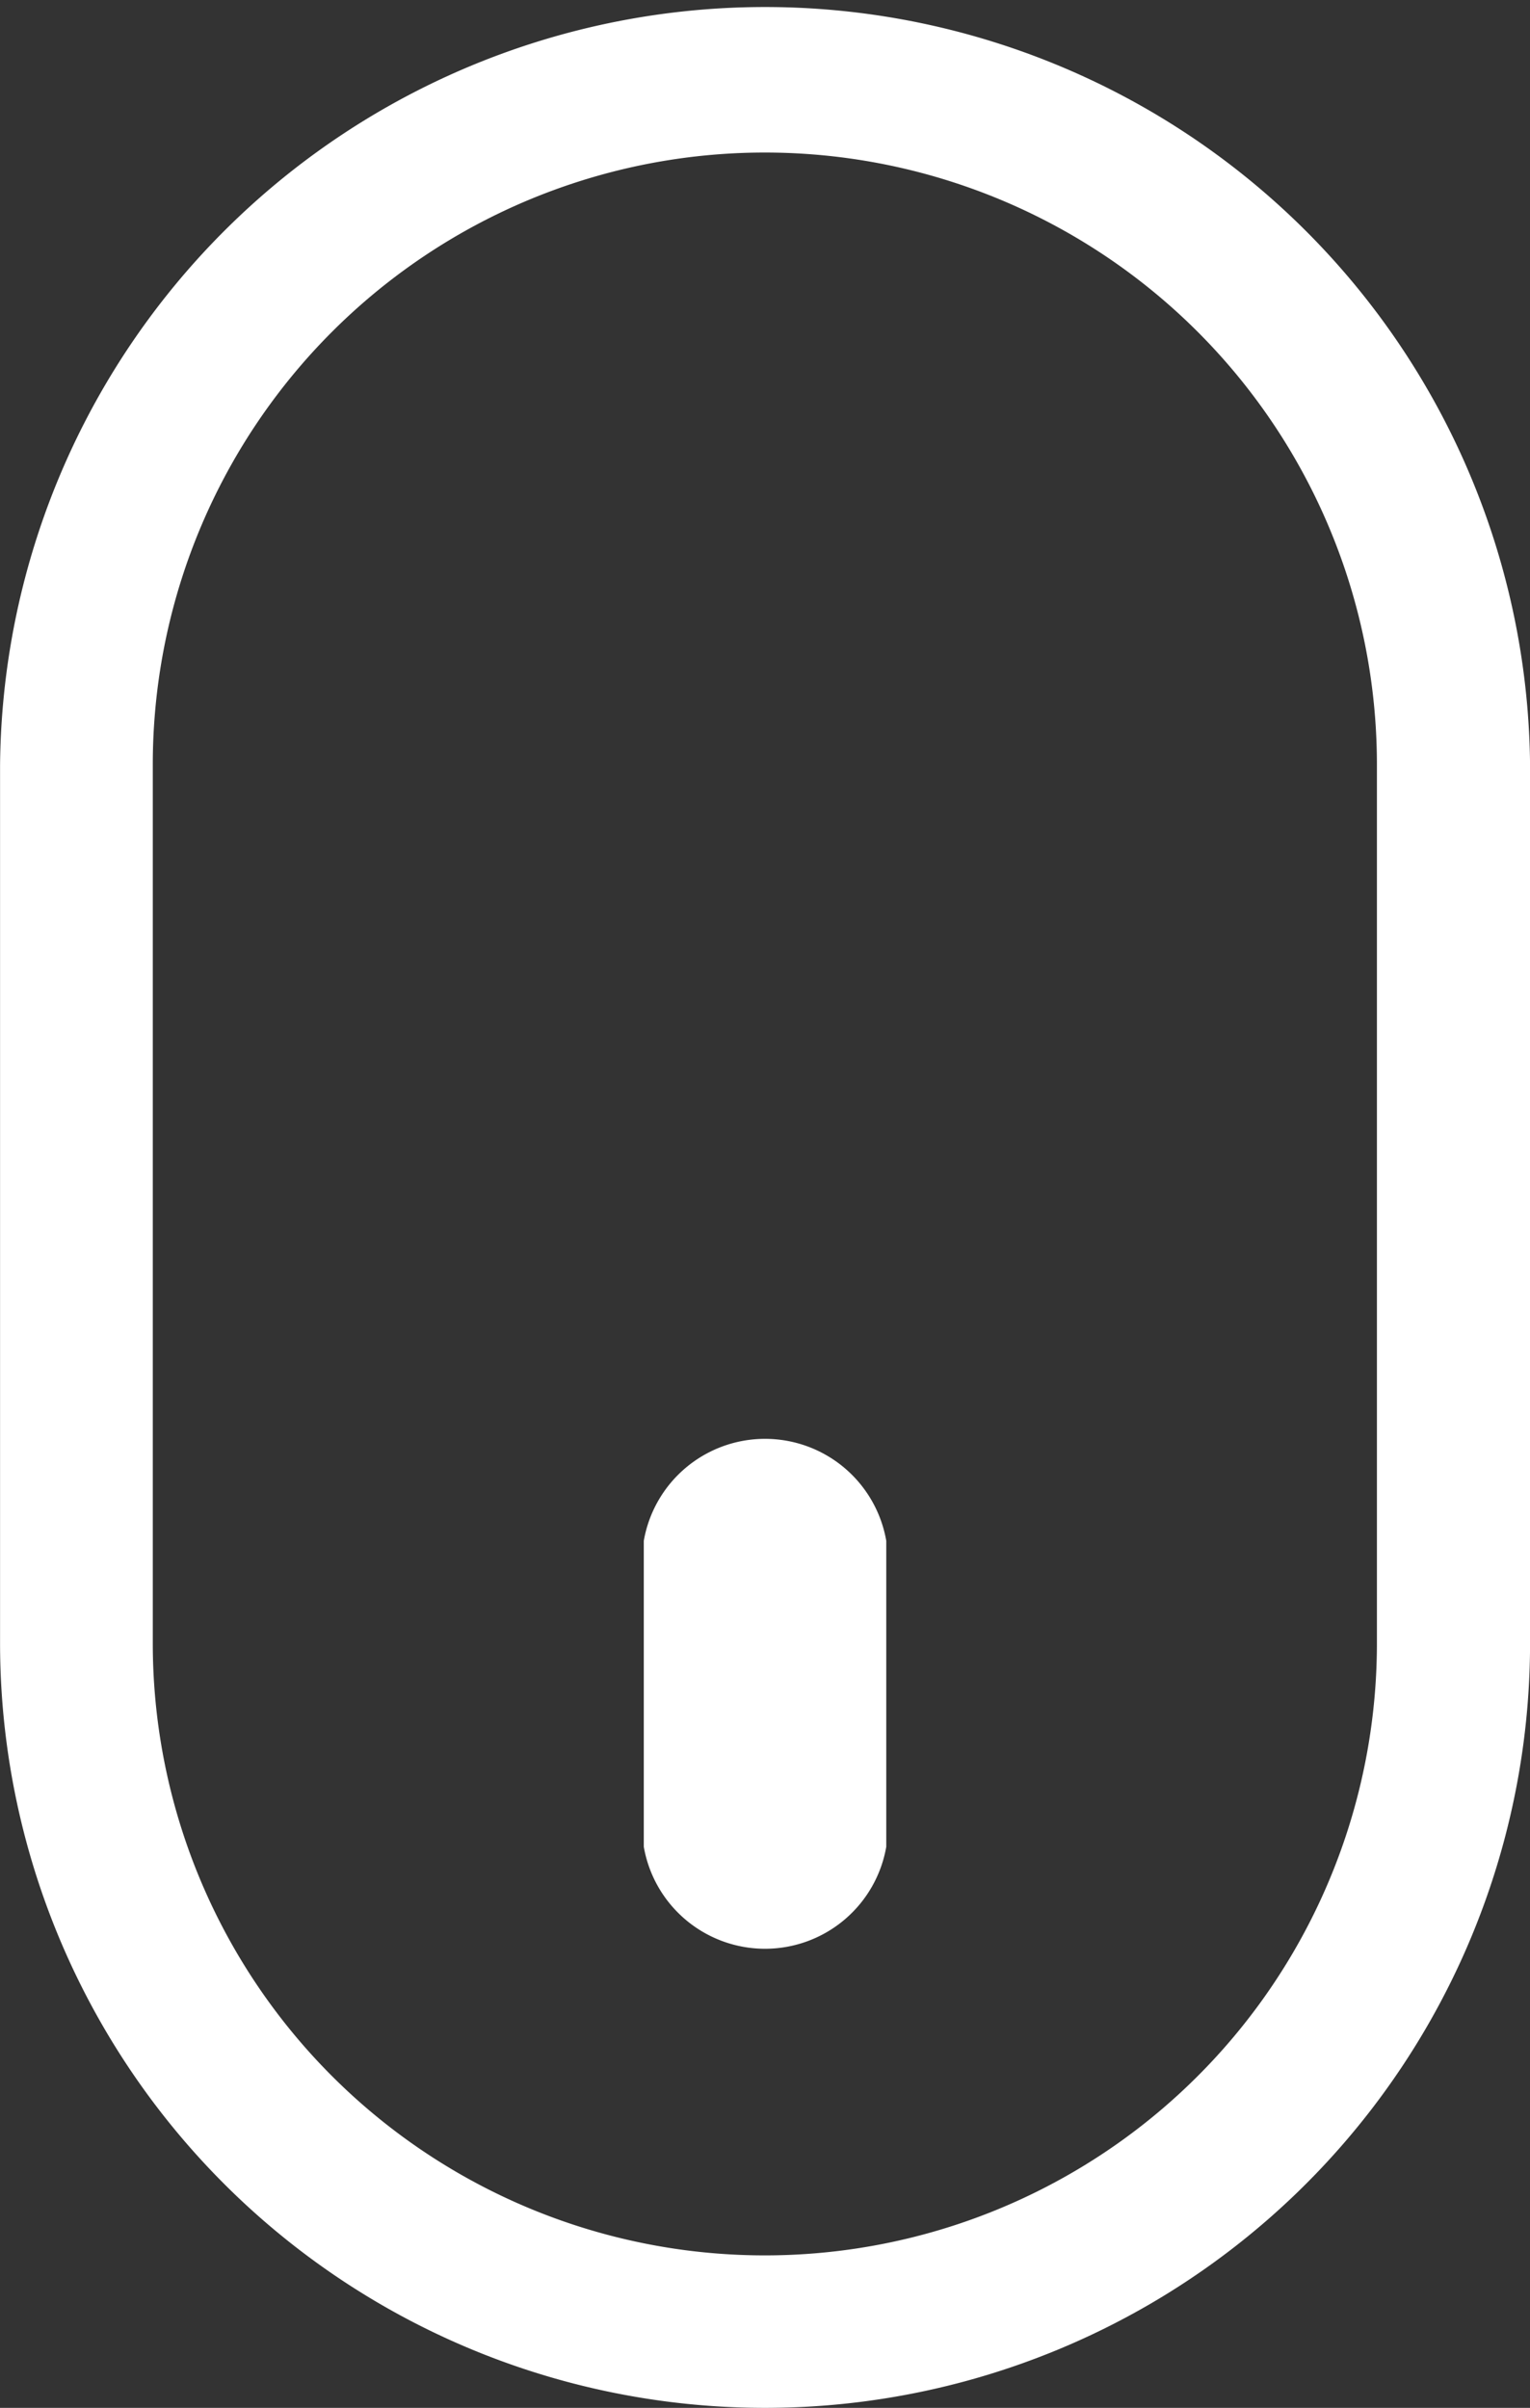 <svg xmlns="http://www.w3.org/2000/svg" width="25.415" height="40.001" viewBox="0 0 25.415 40.001">
  <rect x="0" y="0" width="25.415" height="40.001" fill="#333333" stroke="none"/>
  <path id="路径_1264" data-name="路径 1264" d="M221.835,75.089a12.706,12.706,0,0,0,12.708-12.708V47.8a12.708,12.708,0,0,0-25.415,0V62.382a12.706,12.706,0,0,0,12.708,12.707Zm-10.17-27.3a10.167,10.167,0,0,1,20.334,0v14.6a10.167,10.167,0,0,1-20.334,0Zm12.184,17.978a2.044,2.044,0,0,1-4.028,0V60.686a2.044,2.044,0,0,1,4.028,0Z" transform="translate(-209.127 -35.088)" fill="#fff"/>
</svg>
